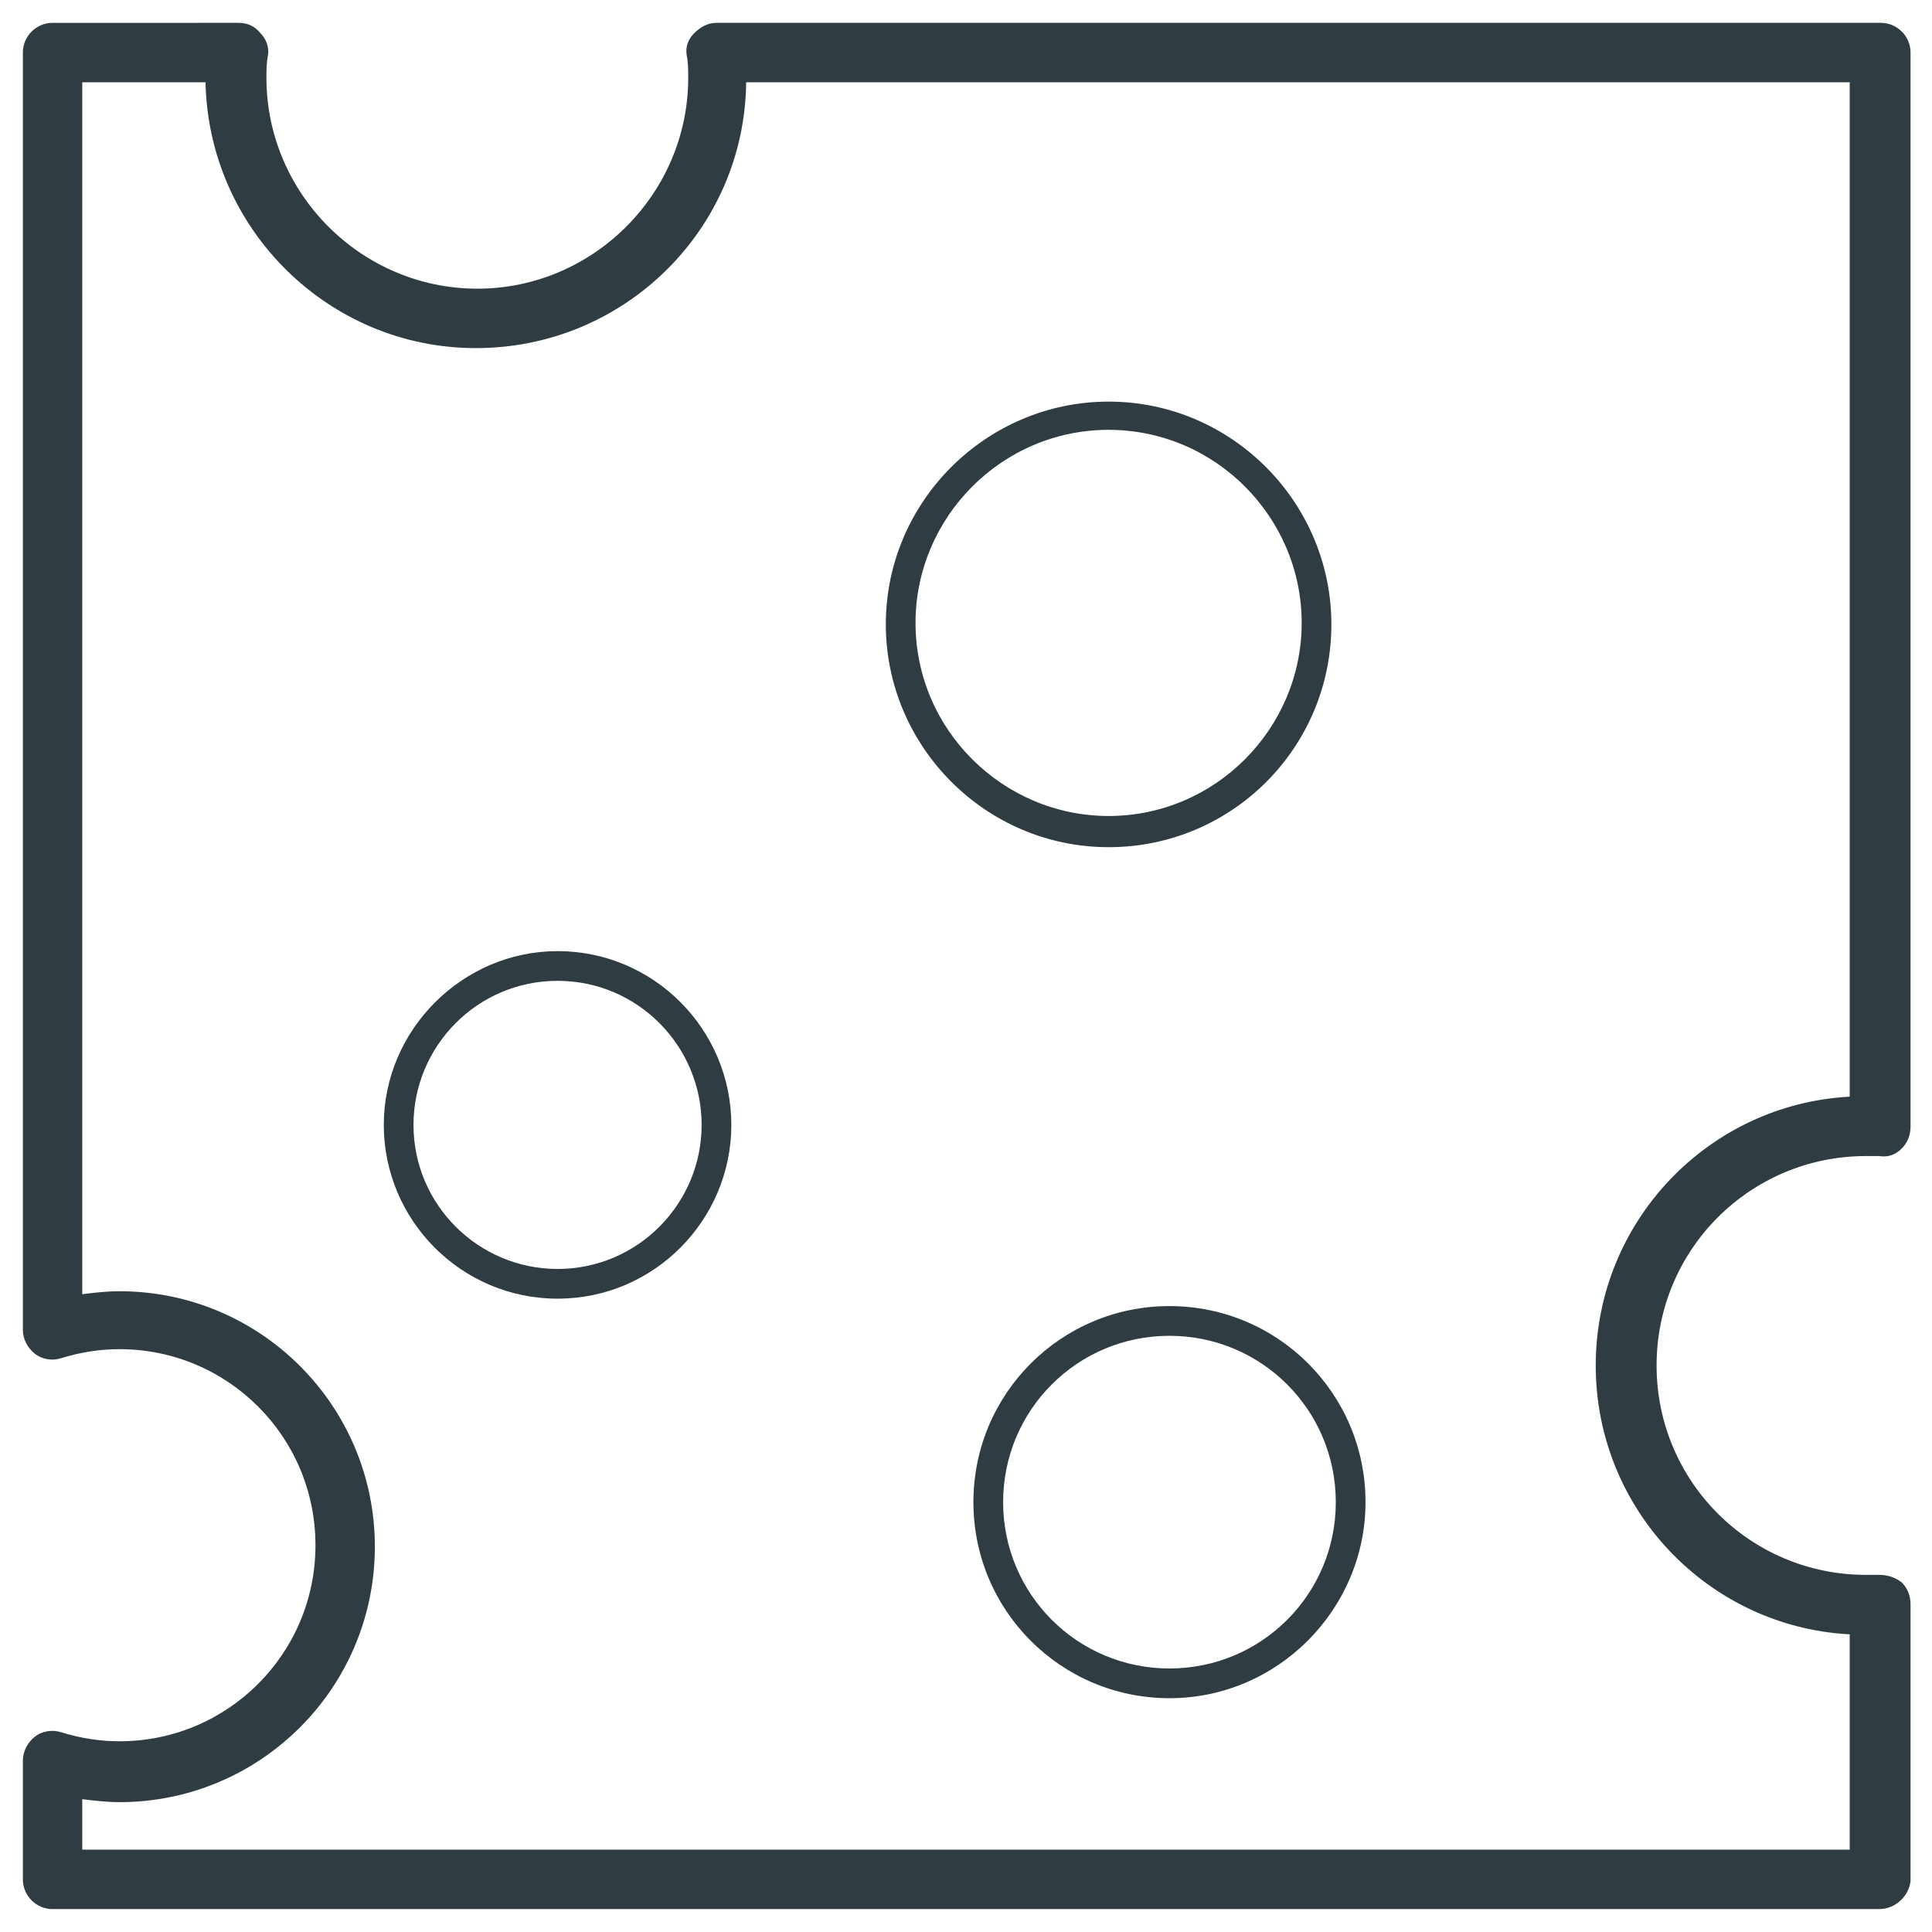 <?xml version="1.0" encoding="UTF-8"?>
<!-- Uploaded to: SVG Repo, www.svgrepo.com, Generator: SVG Repo Mixer Tools -->
<svg width="800px" height="800px" version="1.1" viewBox="144 144 512 512" xmlns="http://www.w3.org/2000/svg">
 <g fill="#2f3c42">
  <path d="m642.06 649.93h-484.13c-4.328 0-7.871-3.543-7.871-7.871v-31.488c0-2.363 1.18-4.723 3.148-6.297 1.969-1.574 4.723-1.969 7.086-1.18 5.117 1.574 10.234 2.363 15.352 2.363 28.734 0 51.957-23.223 51.957-51.957s-23.223-51.957-51.957-51.957c-5.117 0-10.234 0.789-15.352 2.363-2.363 0.789-5.117 0.395-7.086-1.18s-3.148-3.938-3.148-6.297v-338.5c0-4.328 3.543-7.871 7.871-7.871l49.199-0.004c2.363 0 4.328 0.789 5.902 2.754 1.574 1.574 2.363 3.938 1.969 5.902-0.395 1.969-0.395 3.938-0.395 5.902 0 30.699 25.191 55.891 55.891 55.891s55.891-25.191 55.891-55.891c0-1.969 0-3.938-0.395-5.902-0.395-2.363 0.395-4.328 1.969-5.902 1.574-1.574 3.543-2.754 5.902-2.754h308.58c4.328 0 7.871 3.543 7.871 7.871v284.57c0 2.363-0.789 4.328-2.363 5.902-1.574 1.574-3.543 2.363-5.902 1.969h-1.18-2.363c-30.699 0-55.496 24.797-55.496 55.496s24.797 55.496 55.496 55.496h2.754 0.789c2.363 0 4.328 0.789 5.902 1.969 1.574 1.574 2.363 3.543 2.363 5.902v73.211c-0.387 3.941-3.926 7.481-8.258 7.481zm-476.26-15.742h468.39v-57.074c-37.391-1.969-67.305-33.062-67.305-71.242s29.914-69.273 67.305-71.242v-268.83h-292.45c-0.395 38.965-32.273 70.453-71.637 70.453-38.965 0-70.848-31.488-71.637-70.453h-32.668v321.18c3.148-0.395 6.297-0.789 9.84-0.789 37.391 0 67.699 30.309 67.699 67.699s-30.309 67.699-67.699 67.699c-3.148 0-6.691-0.395-9.84-0.789z"/>
  <path d="m291.76 488.16c-25.586 0-46.051-20.859-46.051-46.051 0-25.191 20.859-46.051 46.051-46.051 25.586 0 46.051 20.859 46.051 46.051 0 25.191-20.465 46.051-46.051 46.051zm0-84.23c-21.254 0-38.18 17.32-38.18 38.18 0 21.254 17.32 38.18 38.18 38.18 21.254 0 38.18-17.32 38.18-38.18s-16.926-38.18-38.18-38.18z"/>
  <path d="m437.79 368.51c-32.668 0-59.039-26.766-59.039-59.039 0-32.668 26.766-59.039 59.039-59.039 32.668 0 59.039 26.766 59.039 59.039 0 32.668-26.371 59.039-59.039 59.039zm0-110.6c-28.34 0-51.168 23.223-51.168 51.168 0 28.34 23.223 51.168 51.168 51.168 28.34 0 51.168-23.223 51.168-51.168s-22.828-51.168-51.168-51.168z"/>
  <path d="m453.92 594.04c-28.734 0-51.957-23.223-51.957-51.957 0-28.734 23.223-51.957 51.957-51.957s51.957 23.223 51.957 51.957c0 28.344-23.223 51.957-51.957 51.957zm0-96.039c-24.402 0-44.082 19.68-44.082 44.082 0 24.402 19.68 44.082 44.082 44.082s44.082-19.68 44.082-44.082c0-24.402-19.68-44.082-44.082-44.082z"/>
 </g>
</svg>